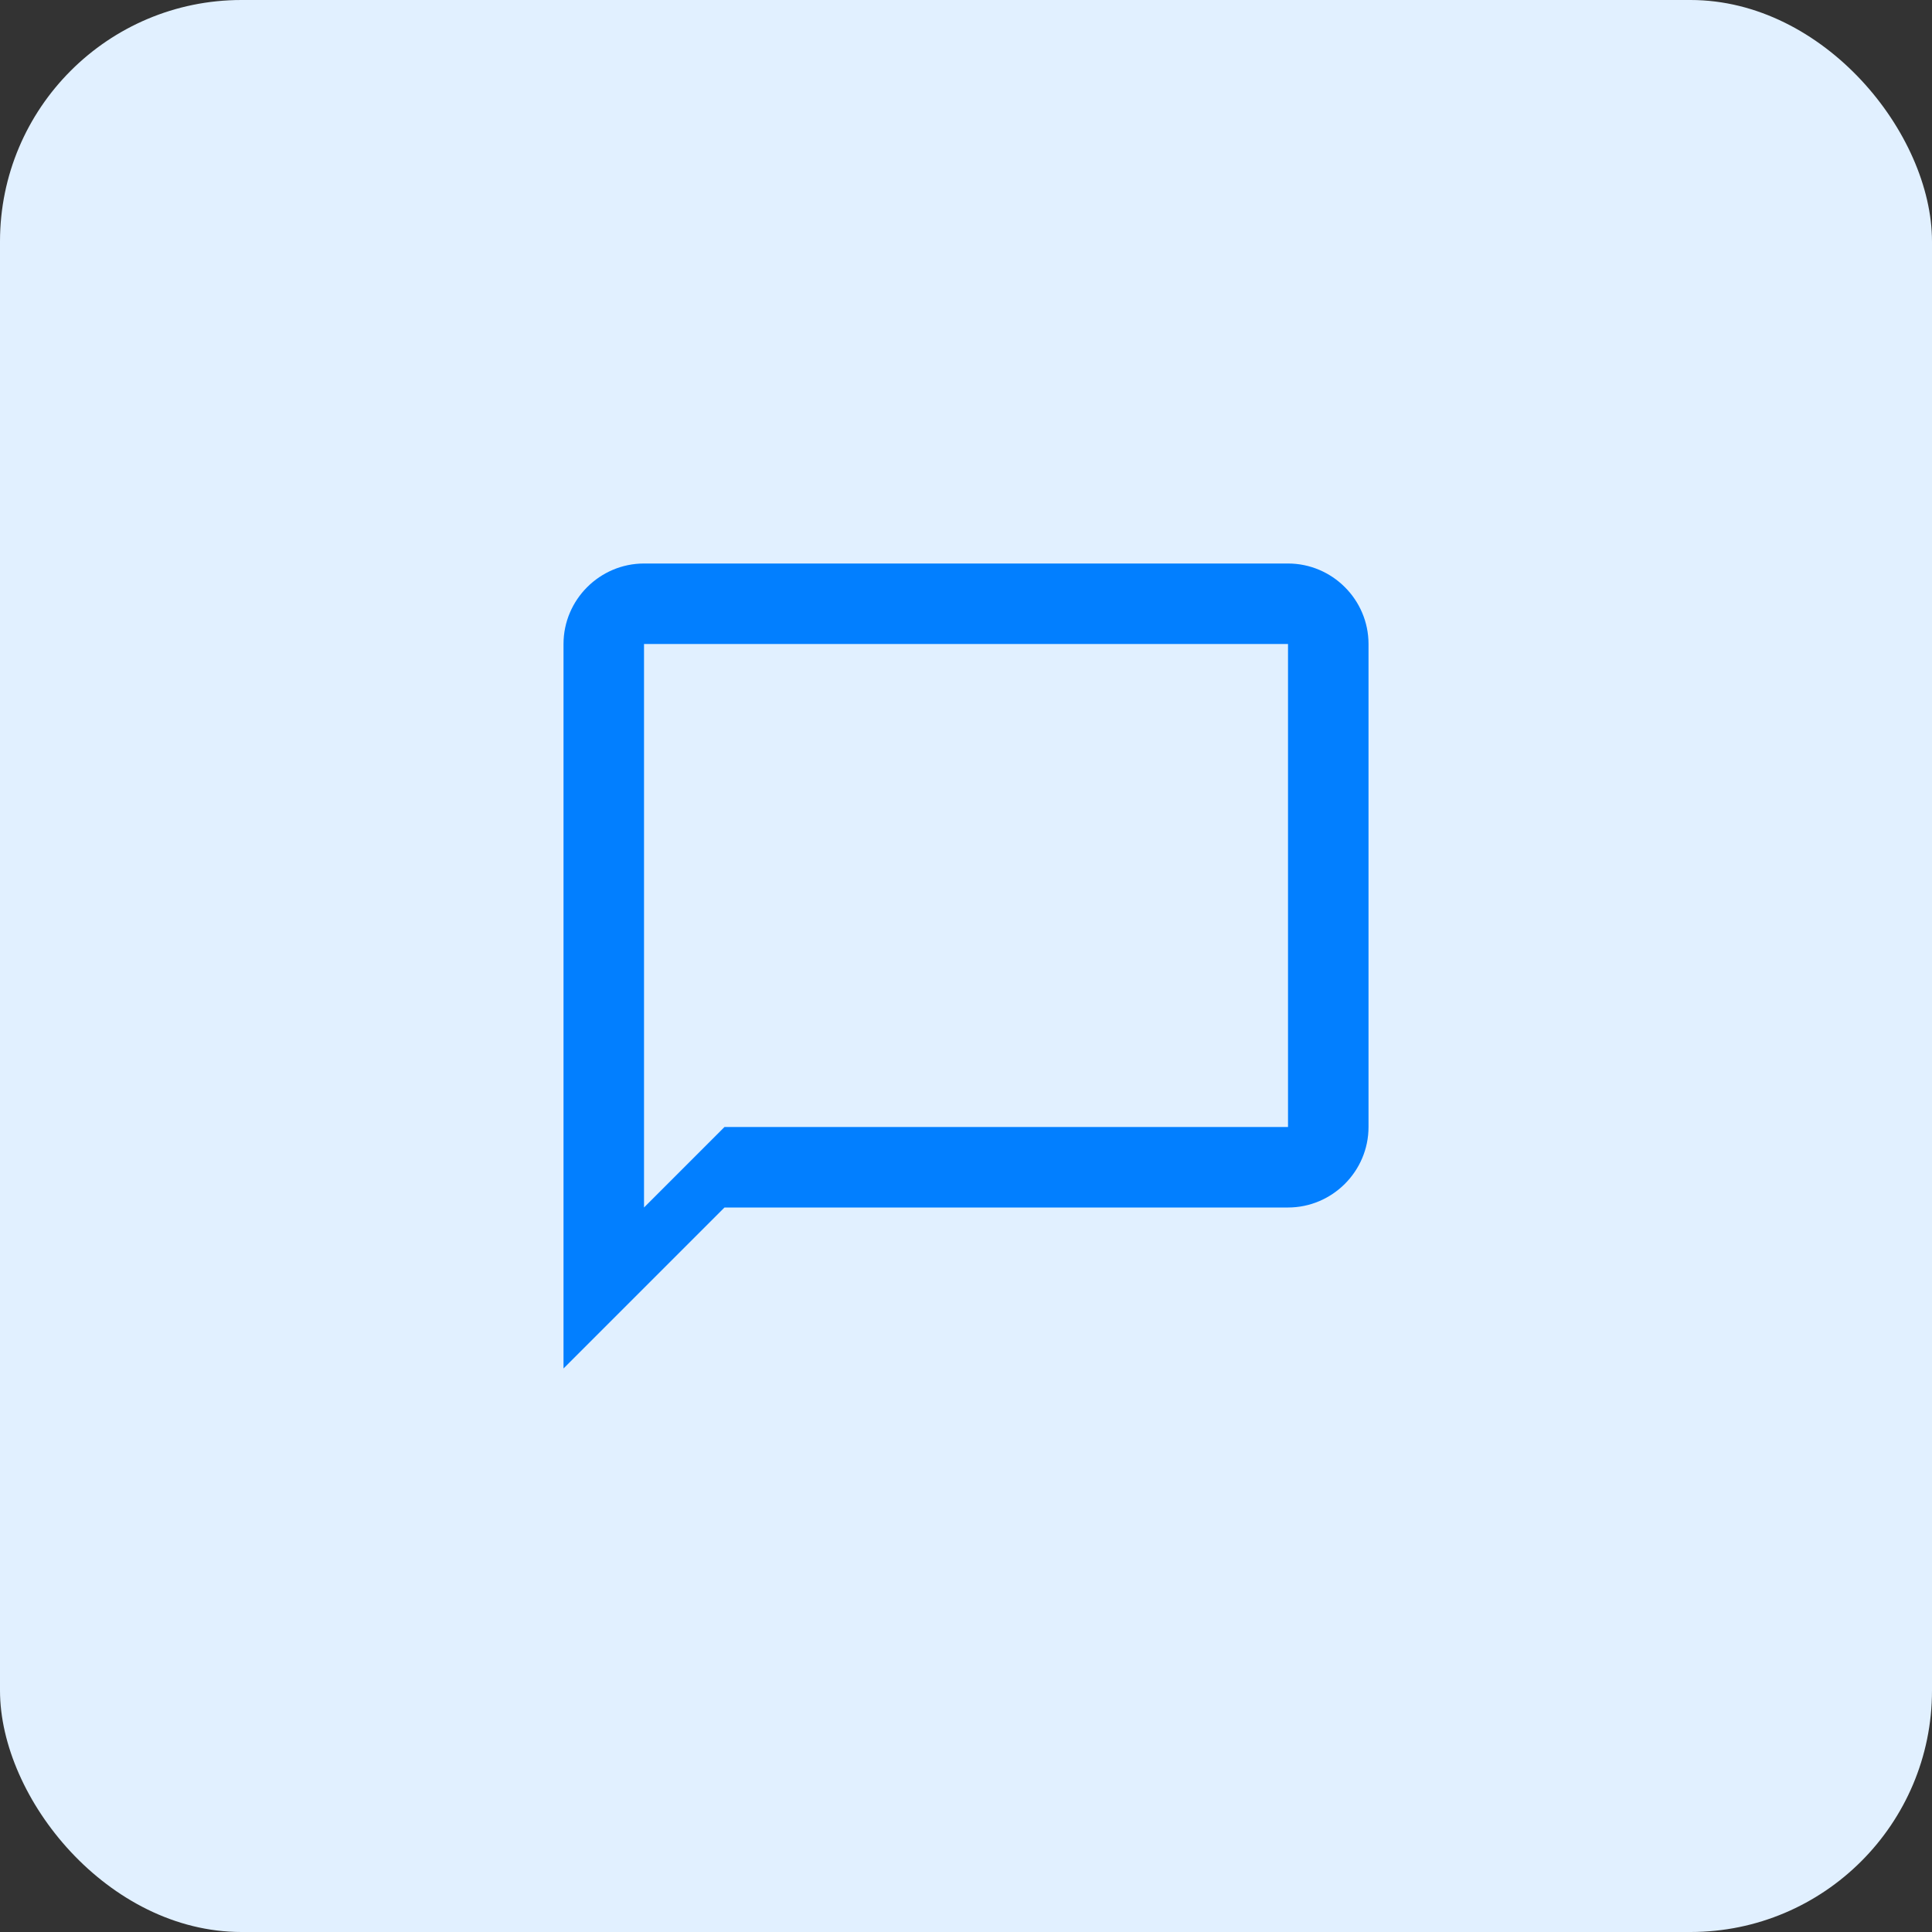 <svg width="64" height="64" viewBox="0 0 64 64" fill="none" xmlns="http://www.w3.org/2000/svg">
<rect x="0" y="0" width="64" height="64" fill="#333333" stroke="none"/>
<rect width="64" height="64" rx="8" fill="#E1F0FF"/>
<path d="M42.667 18.667H21.334C19.867 18.667 18.667 19.867 18.667 21.333V45.333L24 40H42.667C44.134 40 45.334 38.8 45.334 37.333V21.333C45.334 19.867 44.134 18.667 42.667 18.667ZM42.667 37.333H24L21.334 40V21.333H42.667V37.333Z" fill="#027FFF"/>
</svg>
